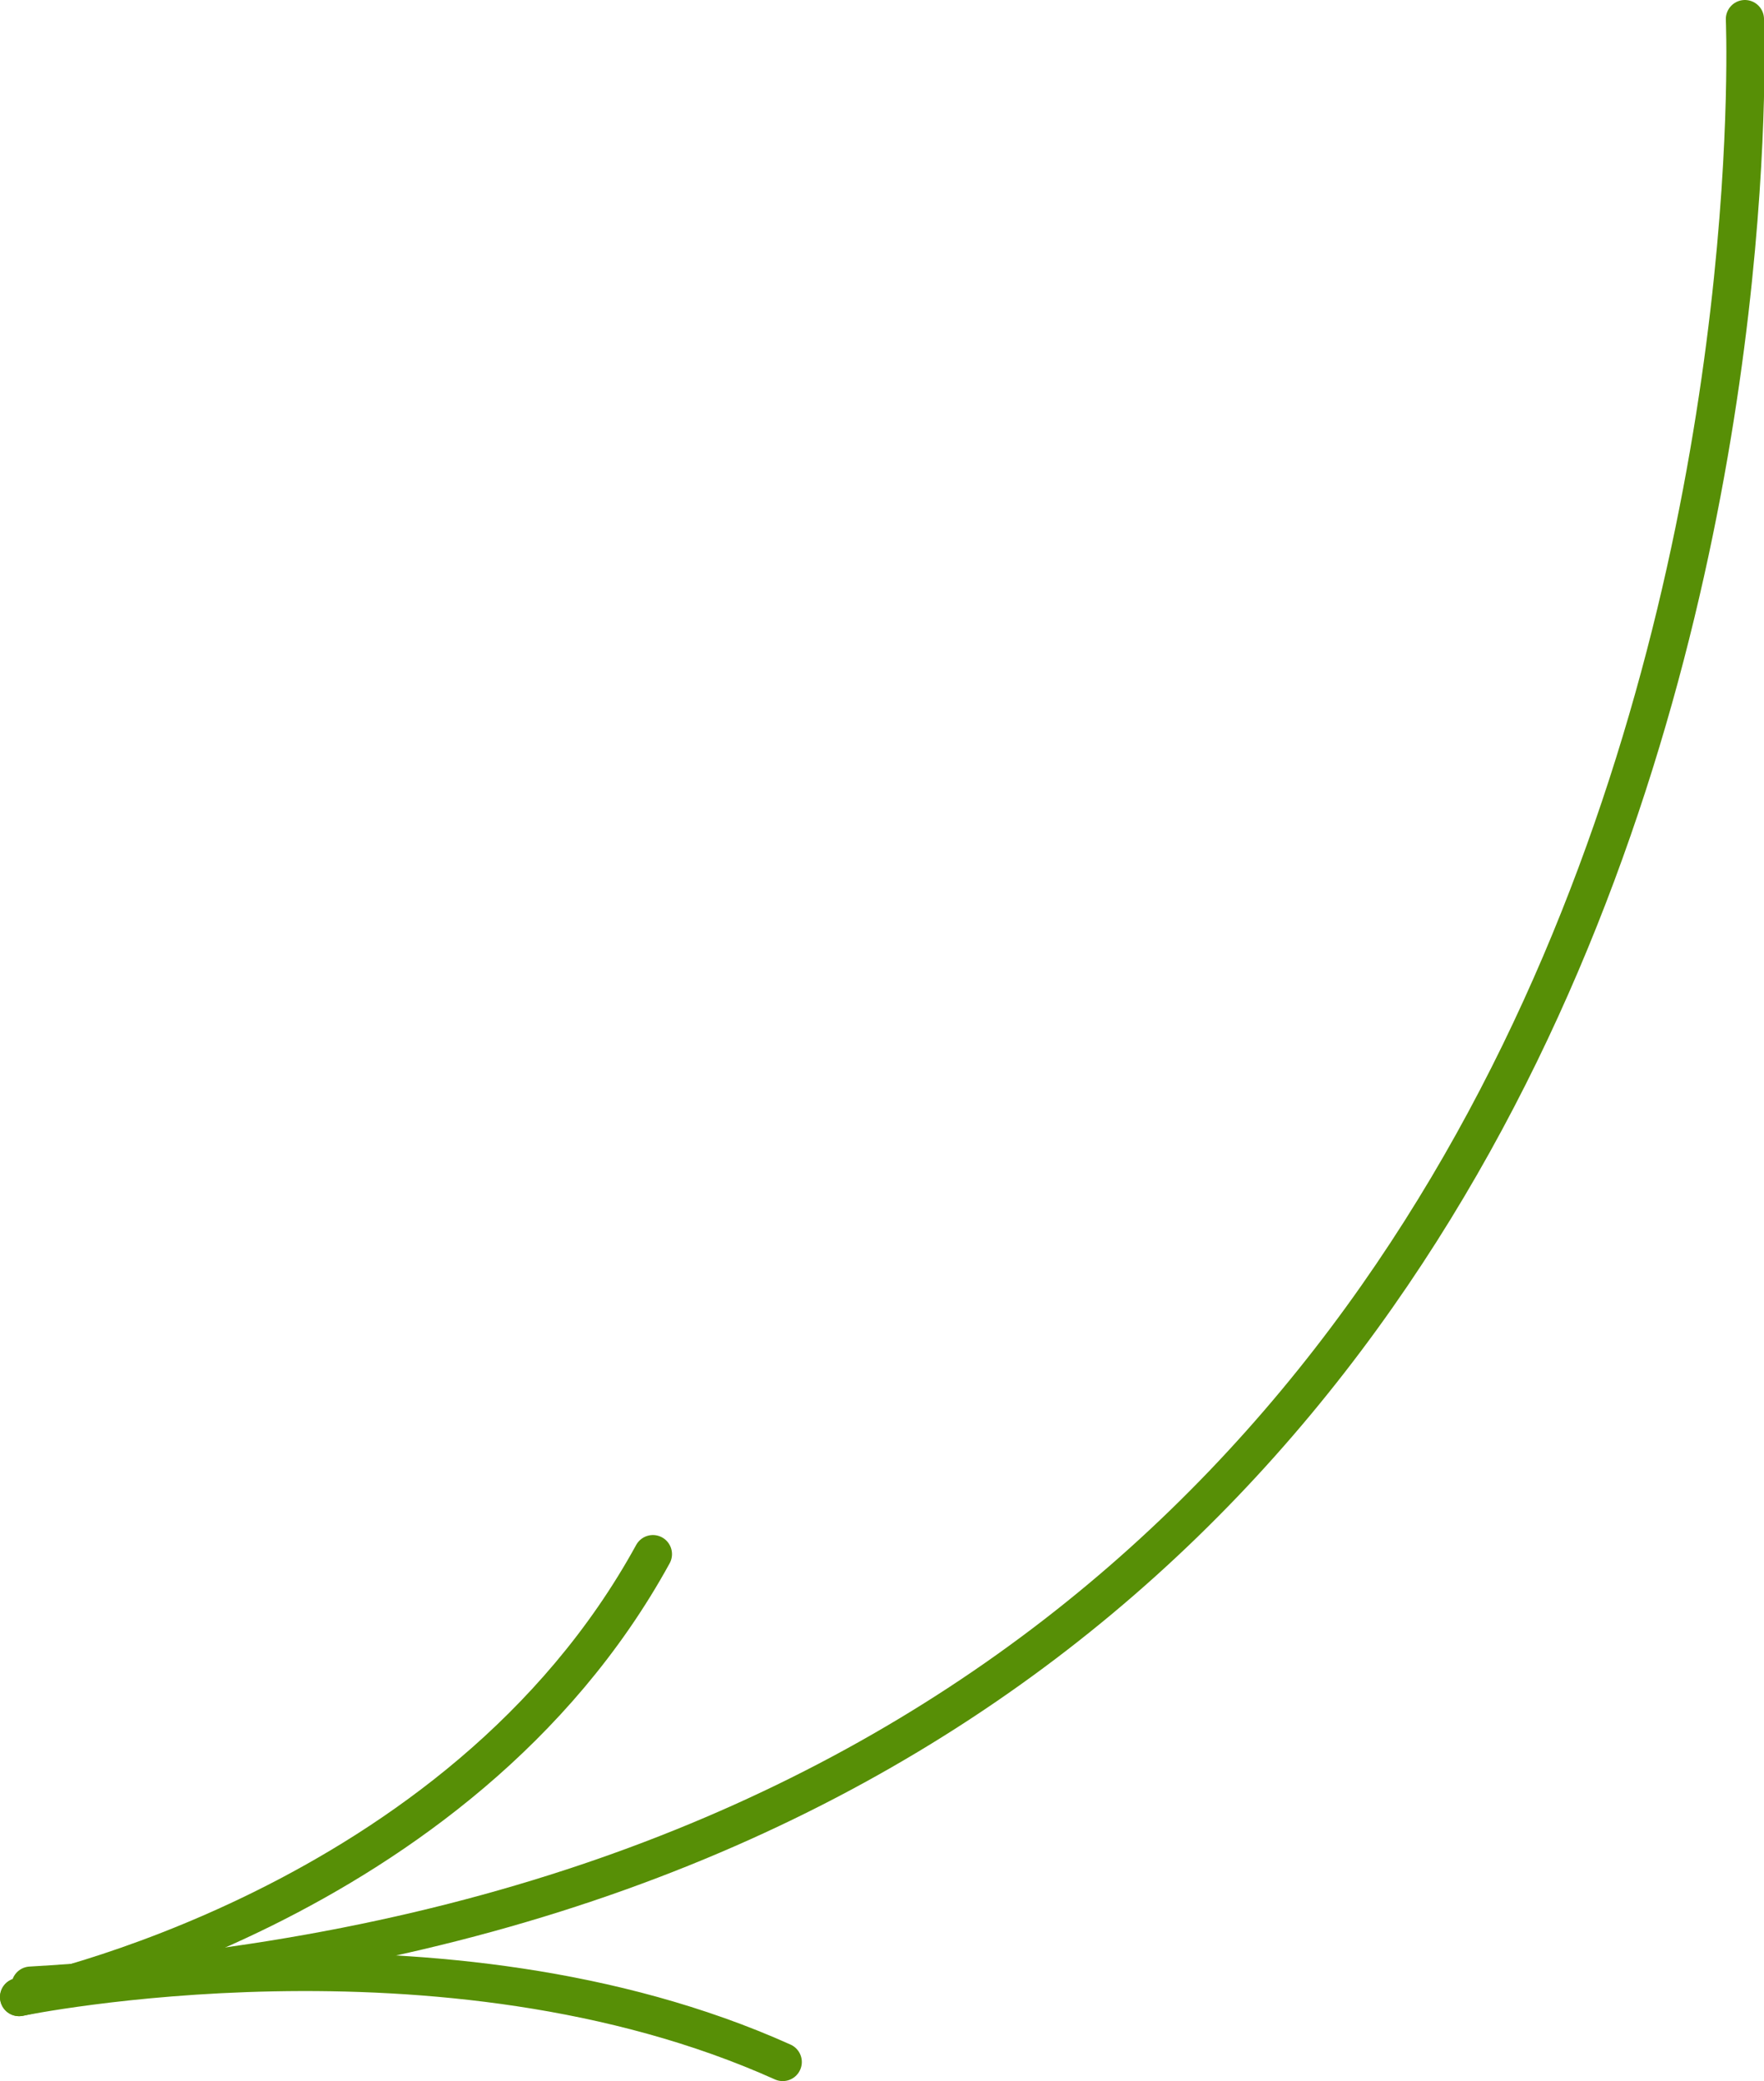 <?xml version="1.0" encoding="UTF-8"?> <!-- Generator: Adobe Illustrator 22.1.0, SVG Export Plug-In . SVG Version: 6.00 Build 0) --> <svg xmlns="http://www.w3.org/2000/svg" xmlns:xlink="http://www.w3.org/1999/xlink" id="Слой_1" x="0px" y="0px" viewBox="0 0 46.2 54.5" style="enable-background:new 0 0 46.2 54.5;" xml:space="preserve"> <style type="text/css"> .st0{fill:none;stroke:#578F06;stroke-linecap:round;stroke-linejoin:round;stroke-miterlimit:10;} </style> <g> <path class="st0" d="M45.7,0.5c0,0,2.1,48.8-44.9,51.5"></path> <path class="st0" d="M0.5,52.3c0,0,11.5-2.3,16.6-11.6"></path> <path class="st0" d="M0.5,52.3c0,0,11.1-2.3,20,1.7"></path> </g> </svg> 
